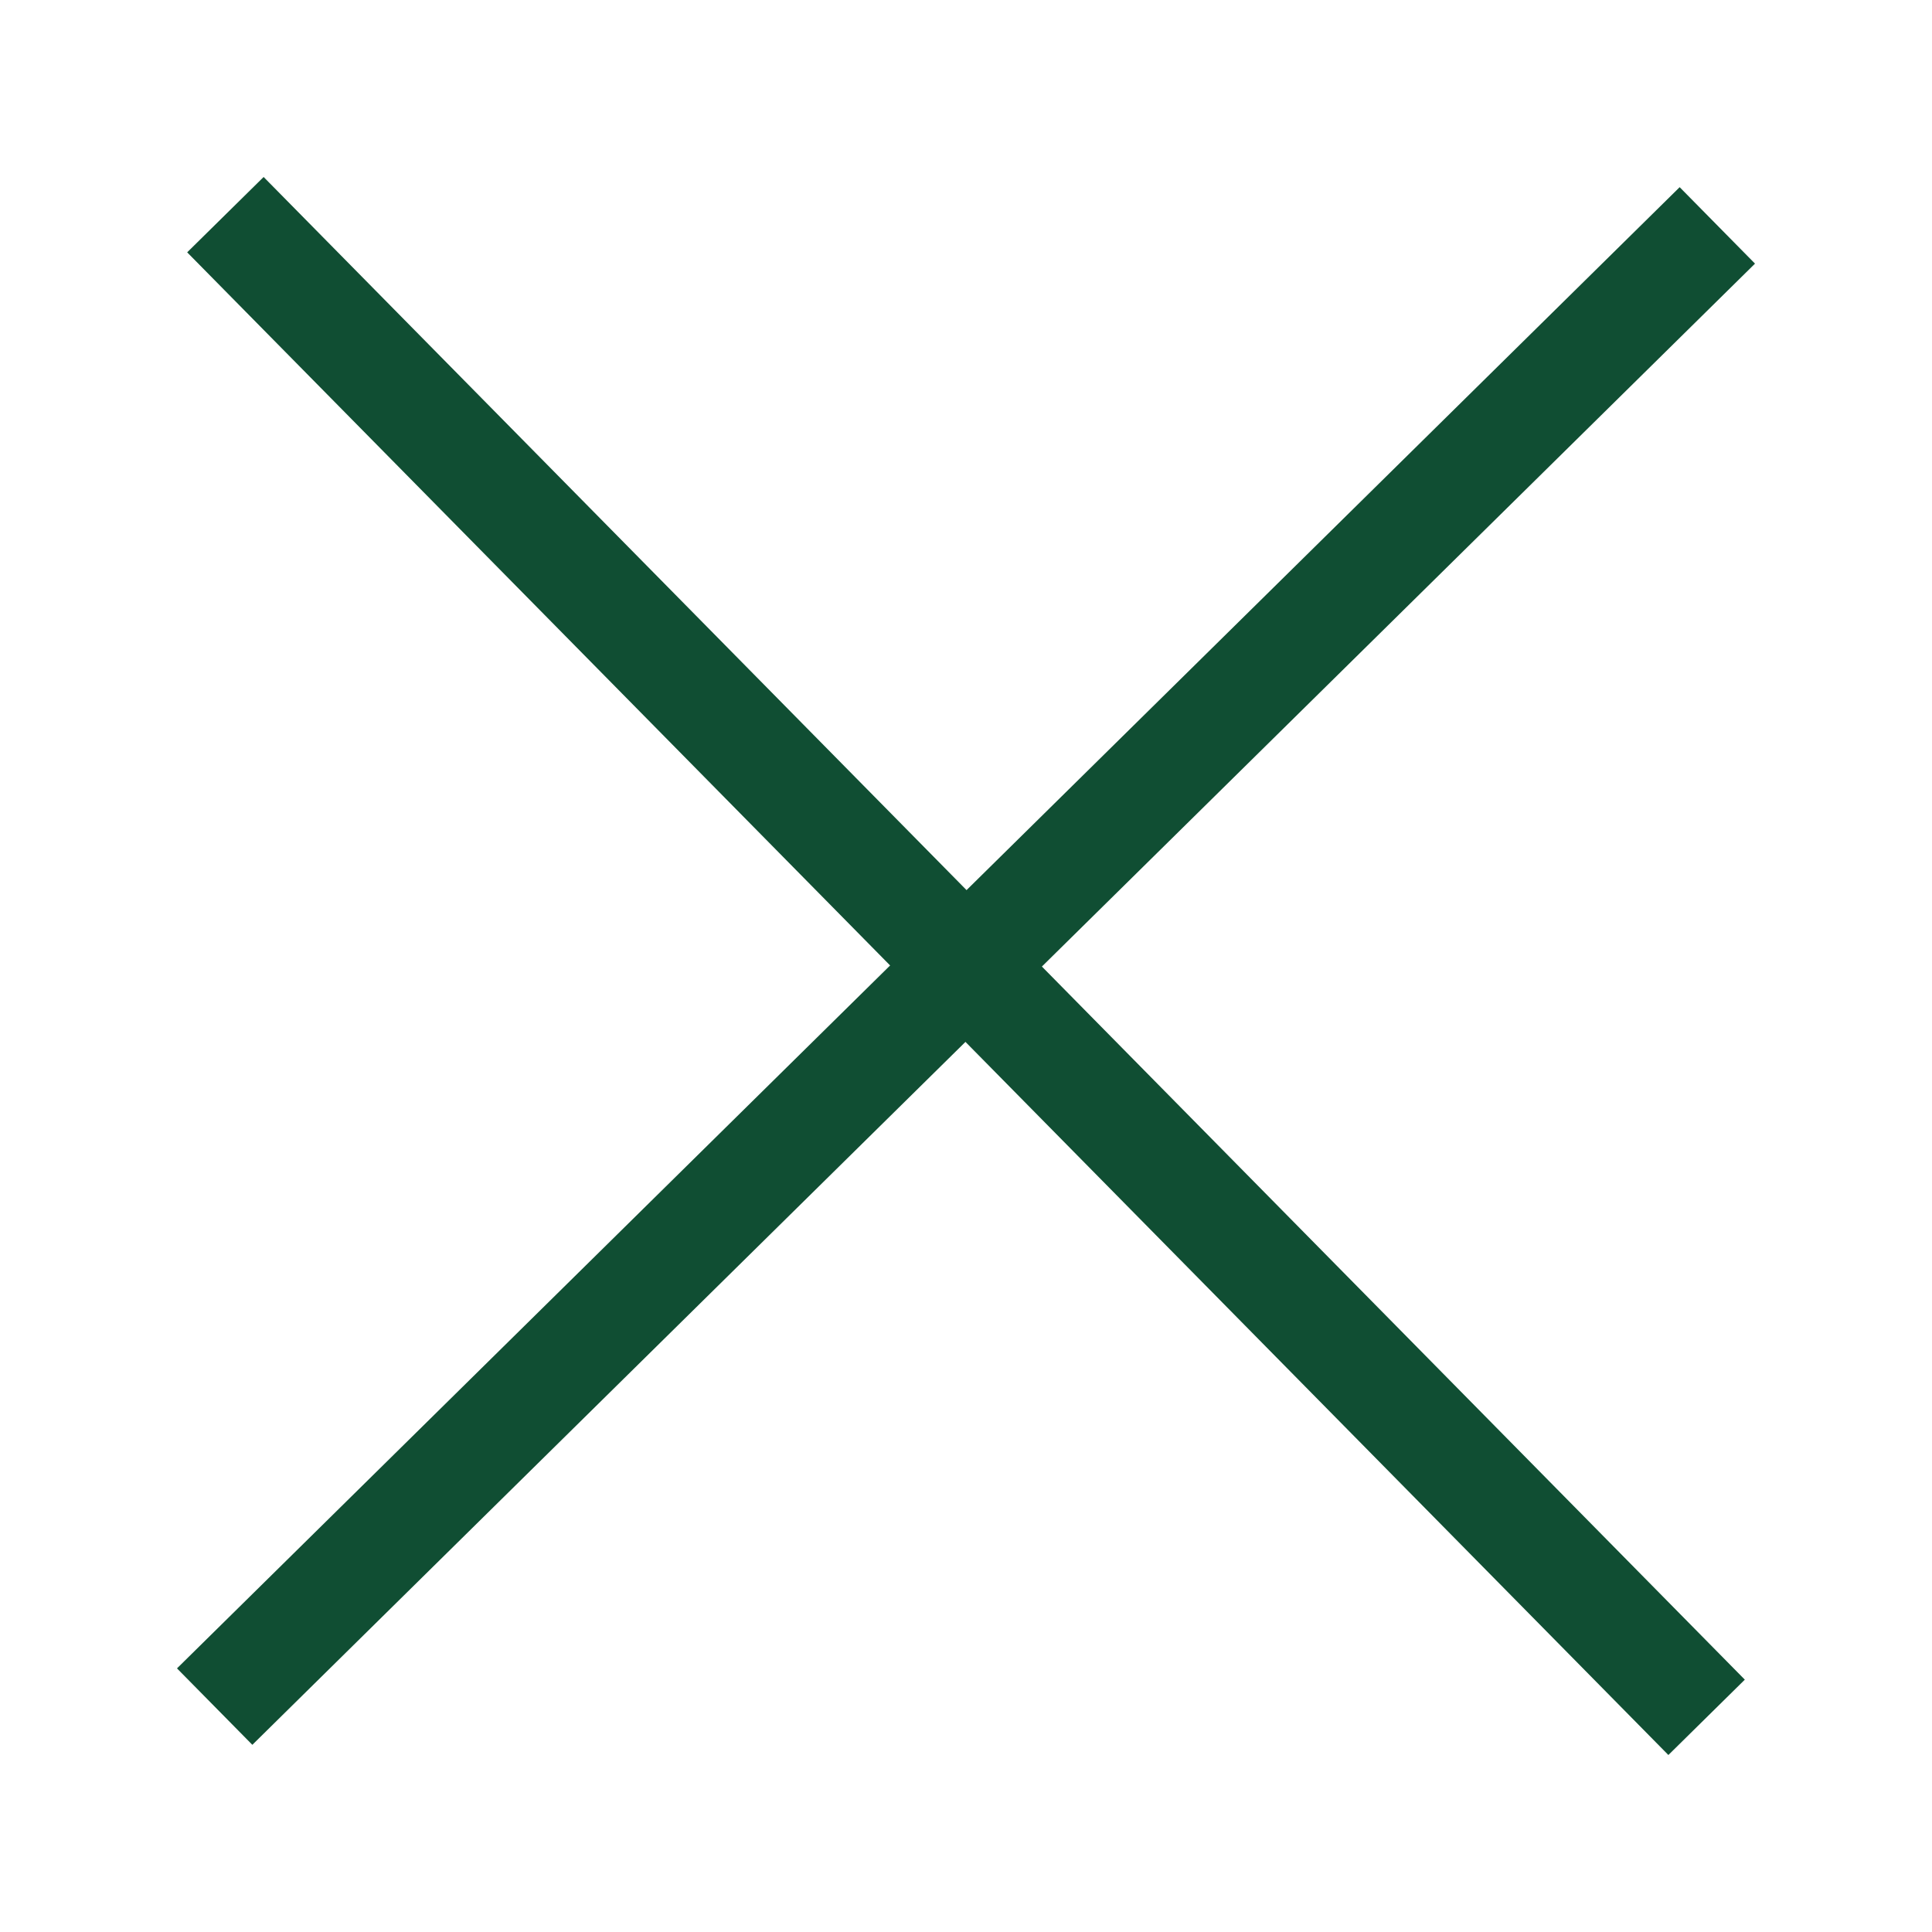 <?xml version="1.0" encoding="utf-8"?>
<!-- Generator: Adobe Illustrator 20.1.0, SVG Export Plug-In . SVG Version: 6.00 Build 0)  -->
<svg version="1.1" id="Layer_1" xmlns="http://www.w3.org/2000/svg" xmlns:xlink="http://www.w3.org/1999/xlink" x="0px" y="0px"
	 width="18px" height="18px" viewBox="0 0 18 18" style="enable-background:new 0 0 18 18;" xml:space="preserve">
<style type="text/css">
	.st0{fill:none;stroke:#104E33;stroke-miterlimit:10;}
</style>
<line class="st0" x1="2.1" y1="2" x2="15.9" y2="16"/>
<line class="st0" x1="16" y1="2.1" x2="2" y2="15.9"/>
</svg>
